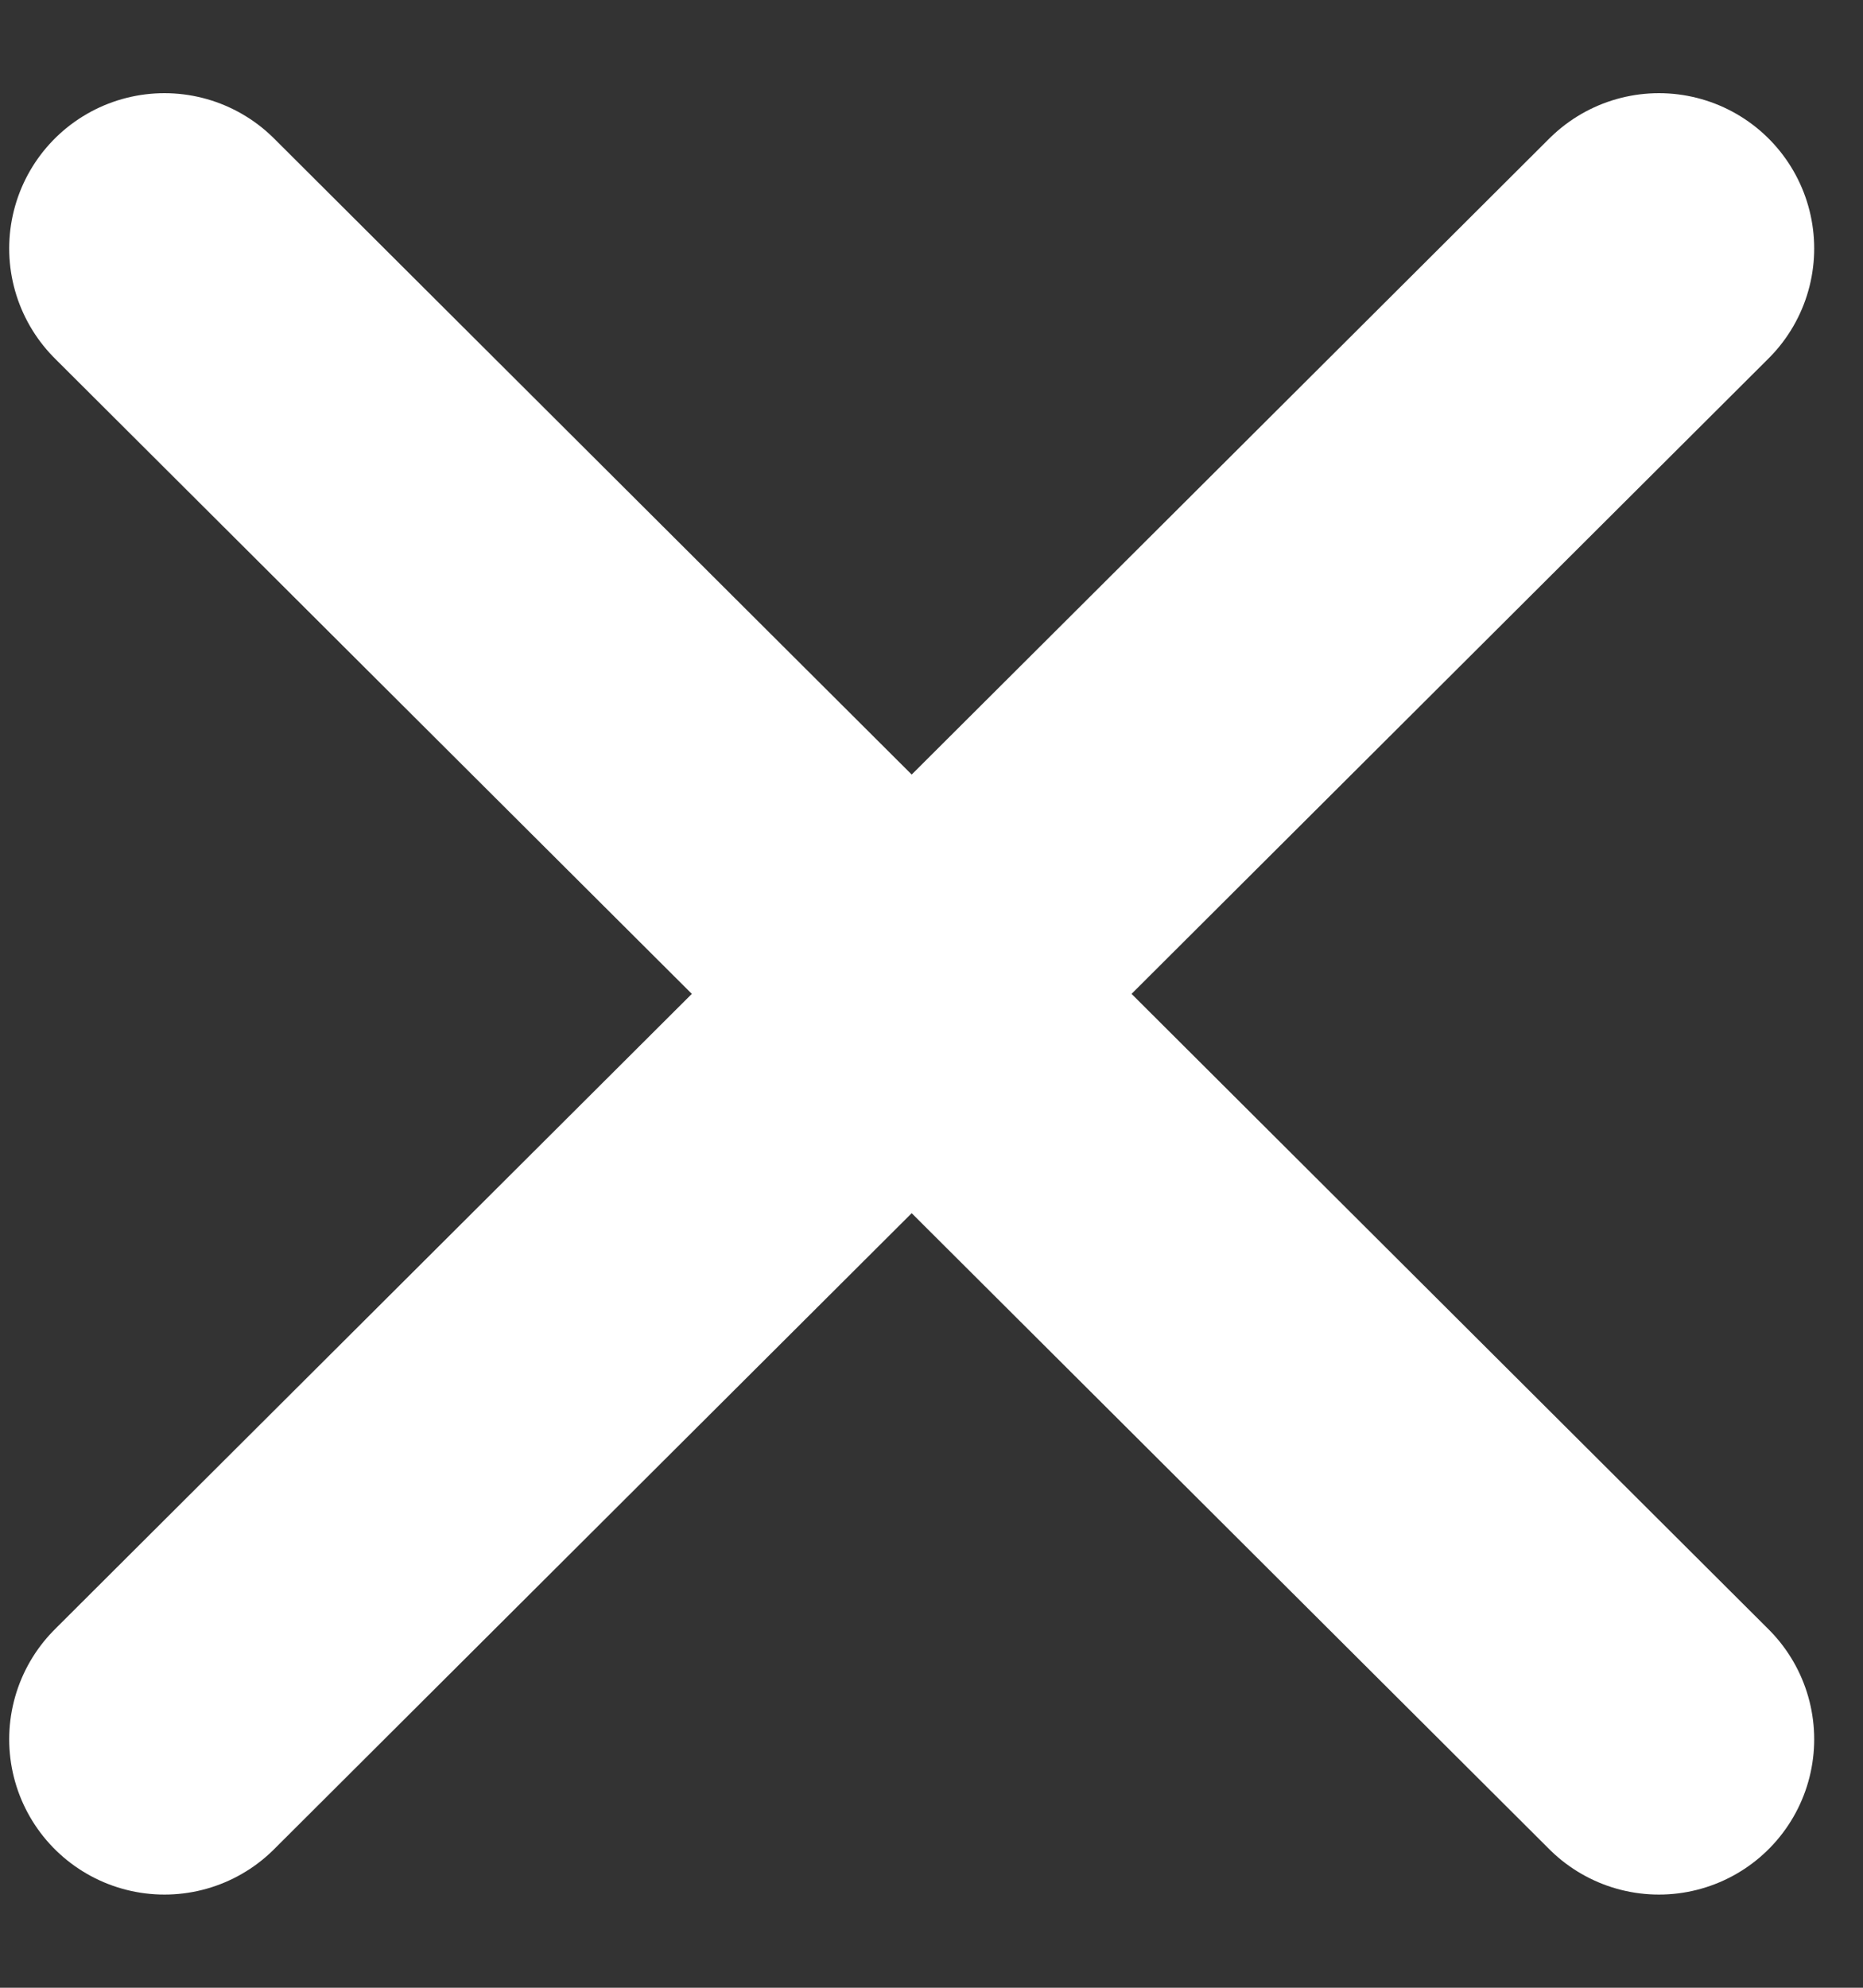 <svg width="15" height="16" viewBox="0 0 15 16" fill="none" xmlns="http://www.w3.org/2000/svg">
<rect x="0" y="0" width="15" height="16" fill="#333333" stroke="none"/>
<path d="M13.357 2L1.324 14M1.324 2L13.357 14" stroke="white" stroke-width="2.5" stroke-linecap="round" stroke-linejoin="round"/>
</svg>
